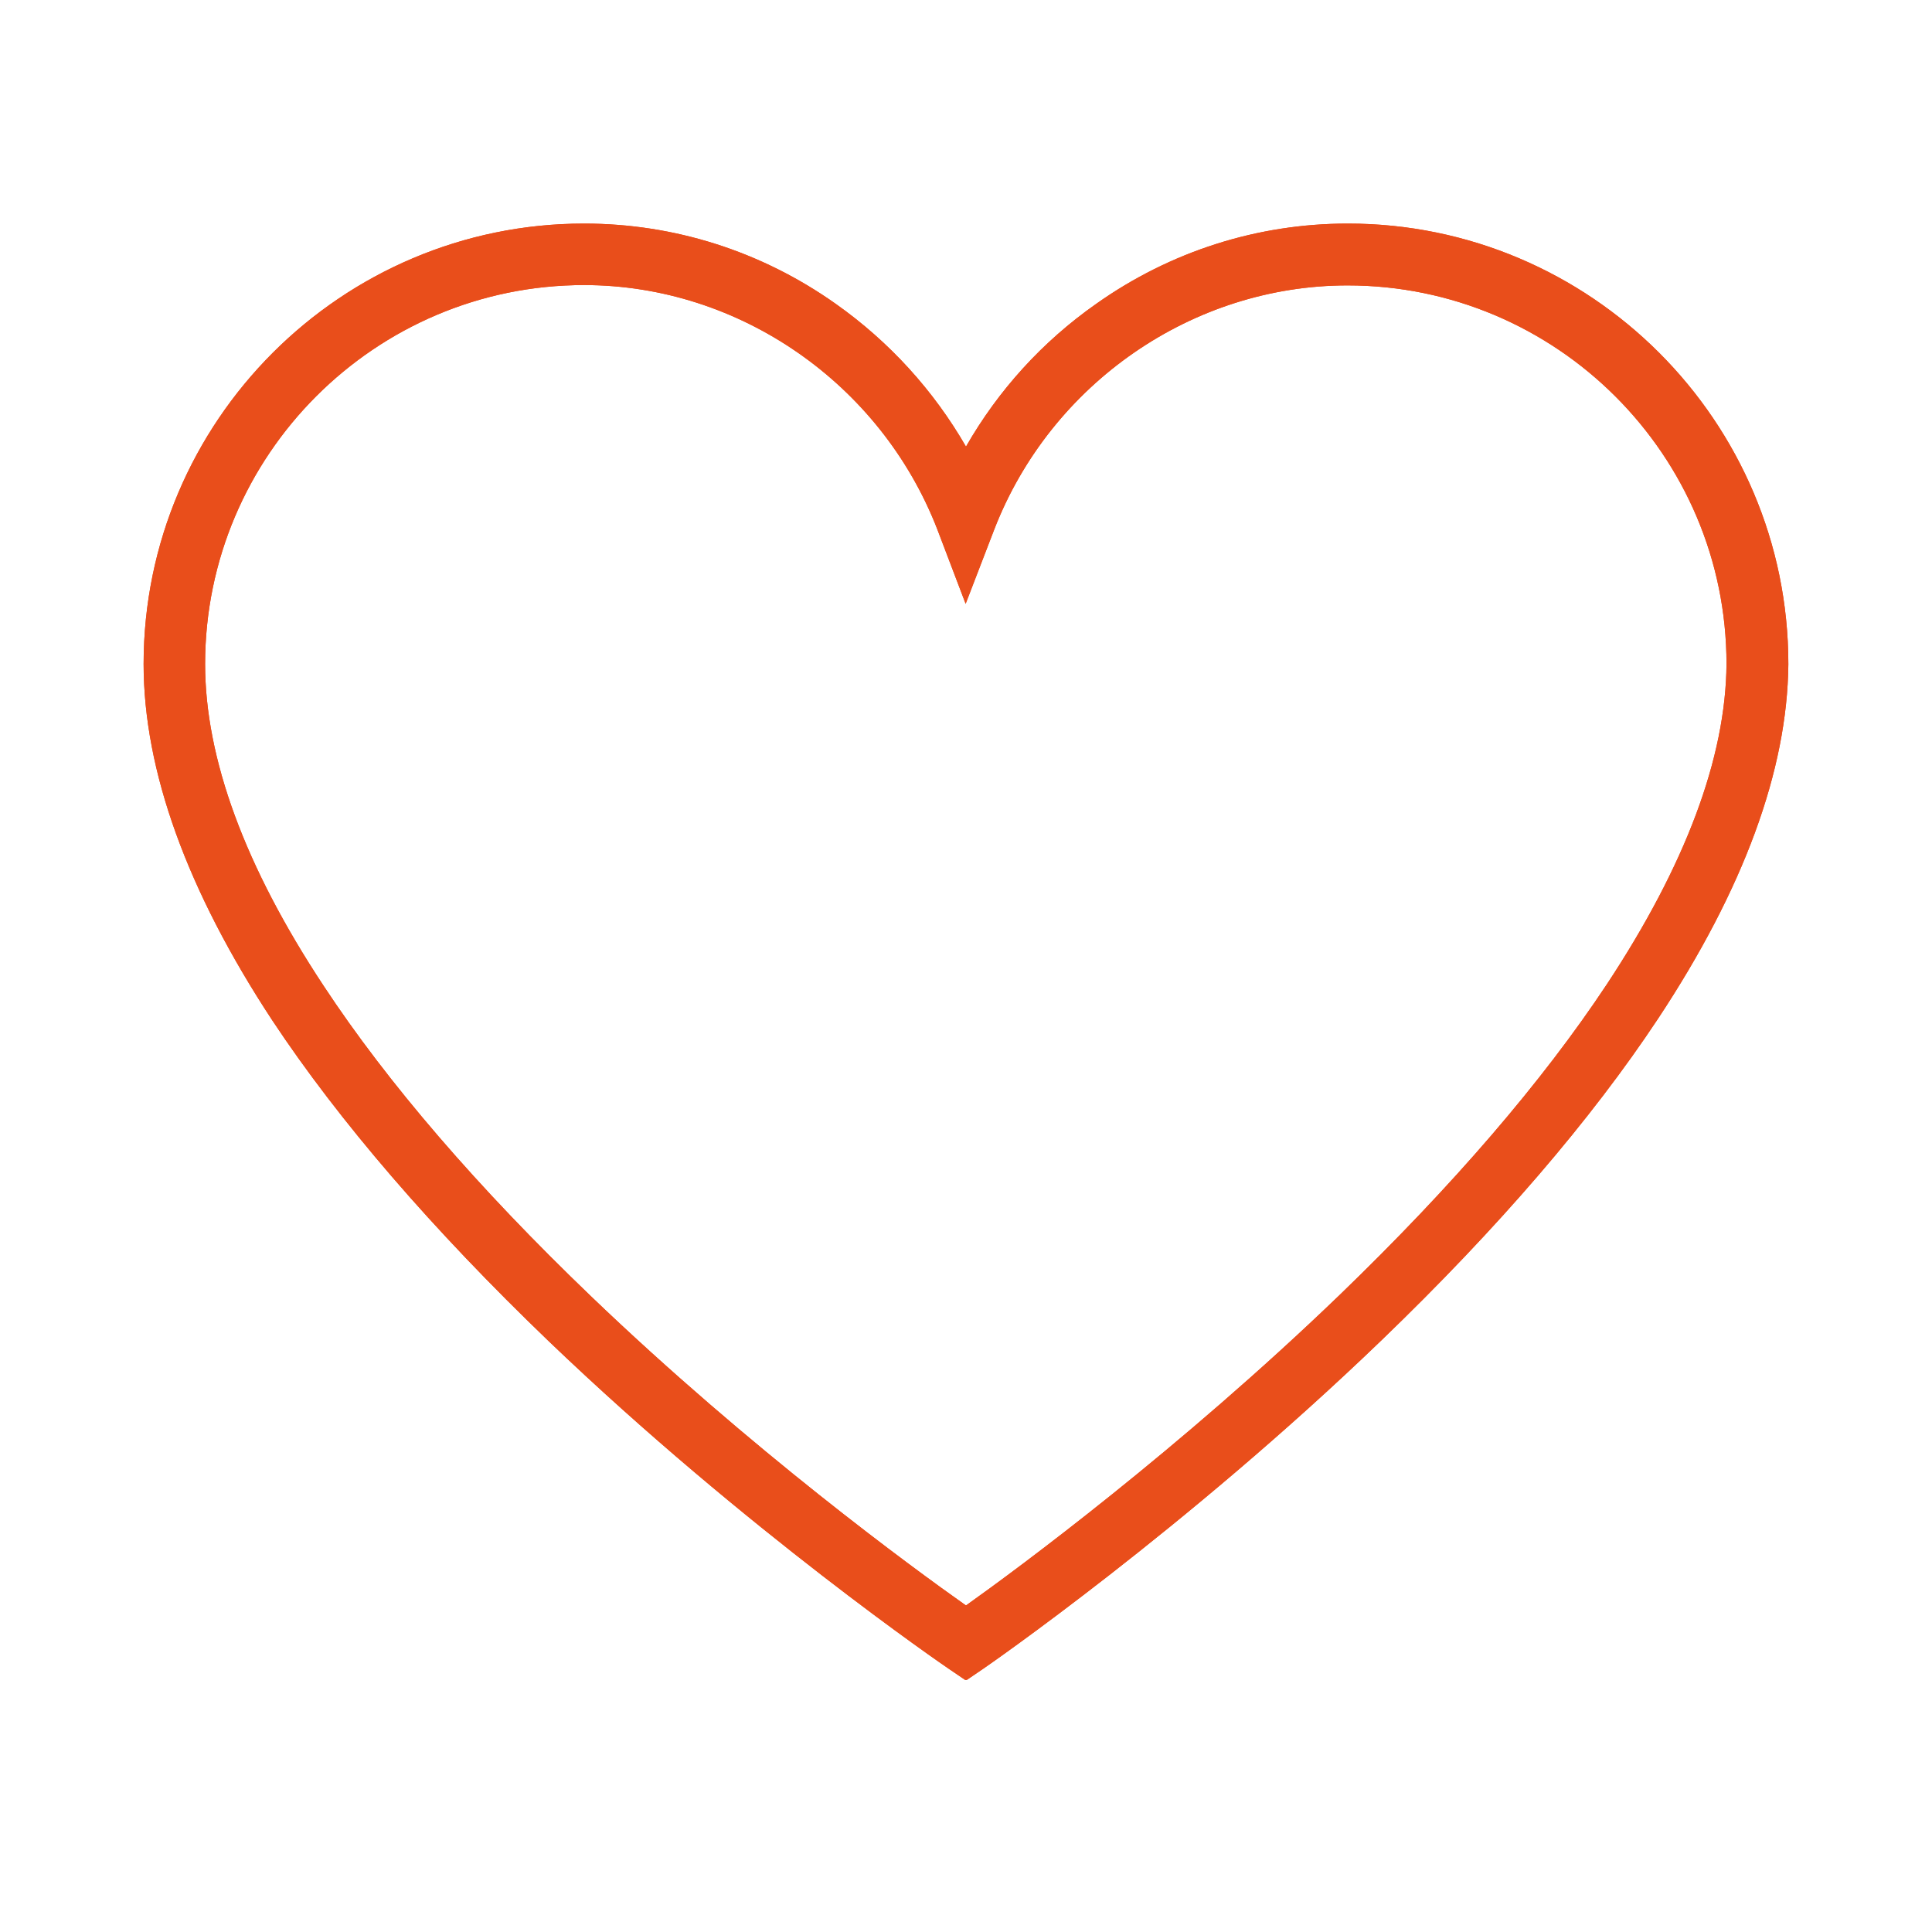 <?xml version="1.0" encoding="UTF-8"?>
<svg xmlns="http://www.w3.org/2000/svg" xmlns:xlink="http://www.w3.org/1999/xlink" width="500" zoomAndPan="magnify" viewBox="0 0 375 375" height="500" preserveAspectRatio="xMidYMid meet" version="1.0">
  <defs>
    <clipPath id="dda67c68ab">
      <path d="M 27.875 43.316 L 347.375 43.316 L 347.375 326.066 L 27.875 326.066 Z M 27.875 43.316 " clip-rule="nonzero"></path>
    </clipPath>
  </defs>
  <g clip-path="url(#dda67c68ab)">
    <path fill="#e94e1b" d="M 187.496 326.18 L 184.109 323.879 C 183.727 323.625 144.844 297.062 106.535 260.352 C 83.934 238.641 65.863 217.699 52.84 198.035 C 36.301 172.879 27.875 149.574 27.875 128.887 C 27.875 81.766 66.246 43.395 113.367 43.395 C 130.859 43.395 147.781 48.758 162.211 58.973 C 172.684 66.379 181.238 75.828 187.496 86.684 C 193.754 75.766 202.309 66.316 212.777 58.973 C 227.207 48.758 244.129 43.395 261.621 43.395 C 308.742 43.395 347.117 81.766 347.117 128.887 L 347.117 128.949 C 346.926 149.508 338.434 172.621 321.832 197.715 C 308.809 217.379 290.801 238.324 268.199 260.094 C 229.953 296.934 191.262 323.625 190.879 323.879 Z M 113.367 55.332 C 72.824 55.332 39.812 88.344 39.812 128.887 C 39.812 147.211 47.539 168.219 62.801 191.328 C 75.25 210.23 92.742 230.531 114.707 251.602 C 145.801 281.422 177.344 304.469 187.496 311.621 C 197.648 304.406 228.996 281.23 260.027 251.348 C 281.926 230.215 299.355 209.973 311.871 191.074 C 327.133 167.961 334.984 147.082 335.113 128.887 C 335.113 88.344 302.102 55.398 261.559 55.398 C 231.488 55.398 203.969 74.422 192.984 102.773 L 187.43 117.203 L 181.941 102.773 C 170.957 74.422 143.438 55.332 113.367 55.332 Z M 113.367 55.332 " fill-opacity="1" fill-rule="nonzero"></path>
    <path fill="#e94e1b" d="M 187.496 326.18 L 184.109 323.879 C 183.727 323.625 144.844 297.062 106.535 260.352 C 83.934 238.641 65.863 217.699 52.84 198.035 C 36.301 172.879 27.875 149.574 27.875 128.887 C 27.875 81.766 66.246 43.395 113.367 43.395 C 130.859 43.395 147.781 48.758 162.211 58.973 C 172.684 66.379 181.238 75.828 187.496 86.684 C 193.754 75.766 202.309 66.316 212.777 58.973 C 227.207 48.758 244.129 43.395 261.621 43.395 C 308.742 43.395 347.117 81.766 347.117 128.887 L 347.117 128.949 C 346.926 149.508 338.434 172.621 321.832 197.715 C 308.809 217.379 290.801 238.324 268.199 260.094 C 229.953 296.934 191.262 323.625 190.879 323.879 Z M 113.367 55.332 C 72.824 55.332 39.812 88.344 39.812 128.887 C 39.812 147.211 47.539 168.219 62.801 191.328 C 75.25 210.23 92.742 230.531 114.707 251.602 C 145.801 281.422 177.344 304.469 187.496 311.621 C 197.648 304.406 228.996 281.23 260.027 251.348 C 281.926 230.215 299.355 209.973 311.871 191.074 C 327.133 167.961 334.984 147.082 335.113 128.887 C 335.113 88.344 302.102 55.398 261.559 55.398 C 231.488 55.398 203.969 74.422 192.984 102.773 L 187.43 117.203 L 181.941 102.773 C 170.957 74.422 143.438 55.332 113.367 55.332 Z M 113.367 55.332 " fill-opacity="1" fill-rule="nonzero"></path>
  </g>
</svg>
